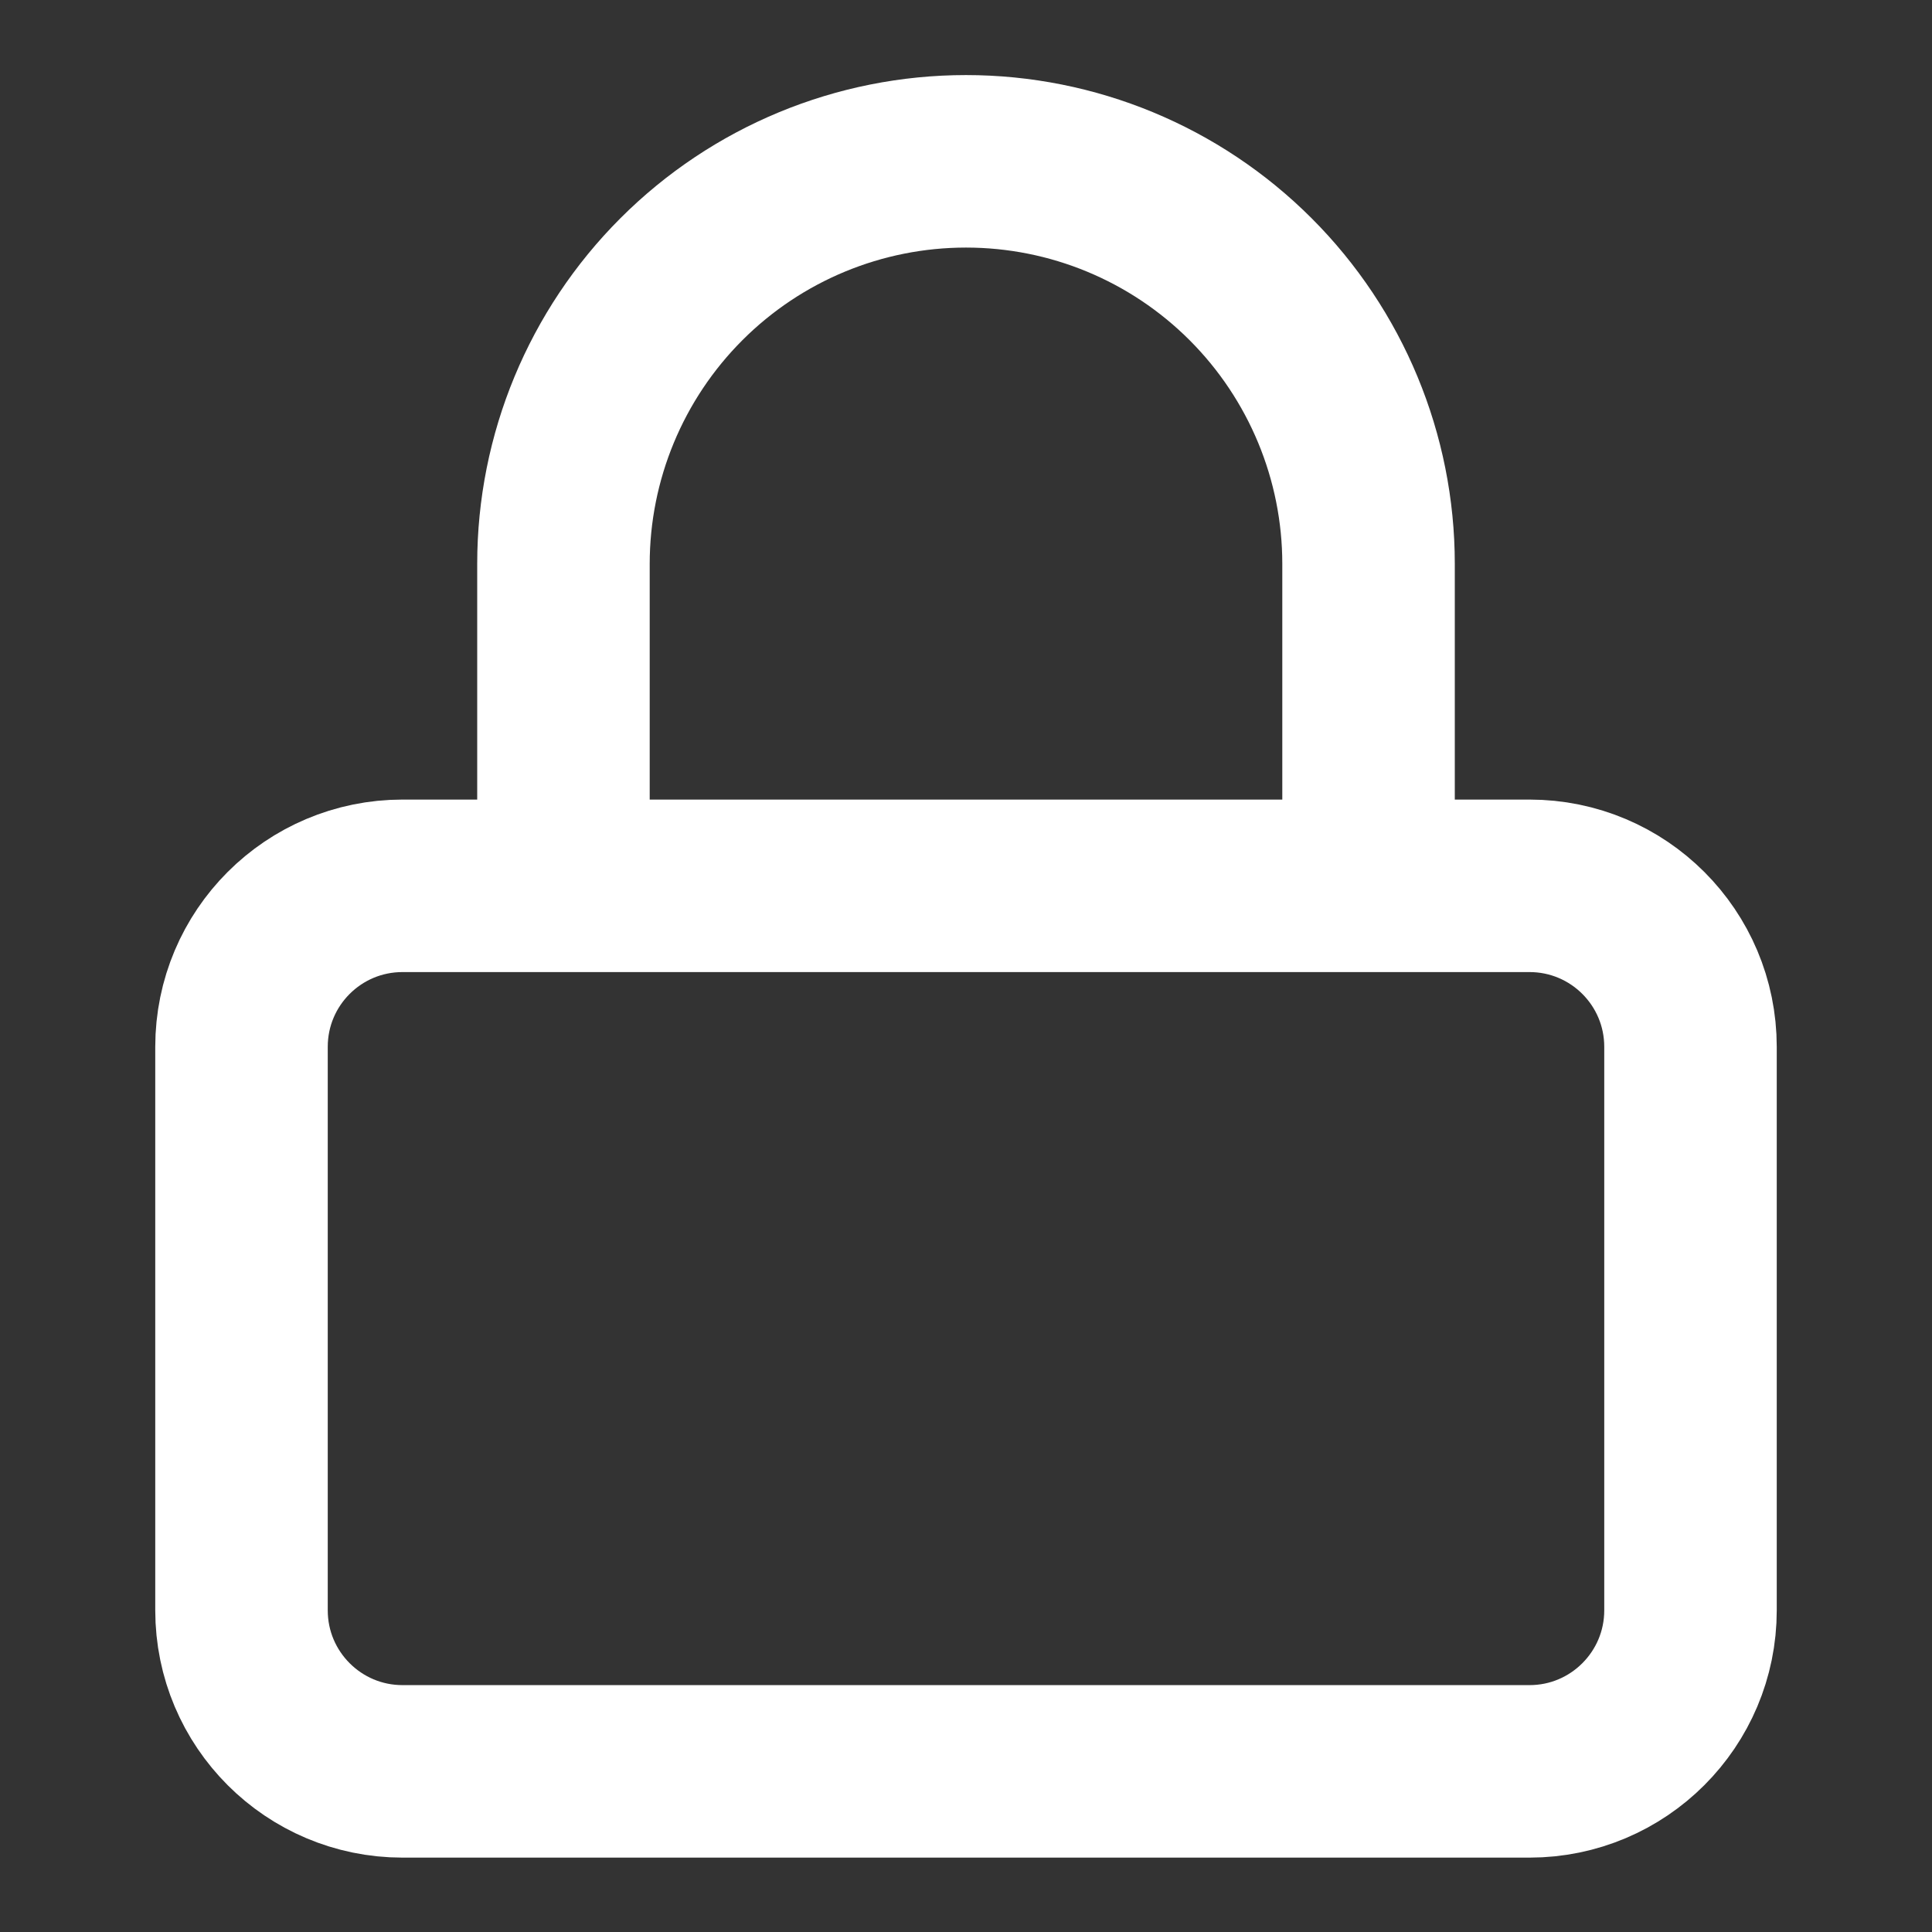 <svg width="14" height="14" viewBox="0 0 14 14" fill="none" xmlns="http://www.w3.org/2000/svg">
<rect x="0" y="0" width="14" height="14" fill="#333333" stroke="none"/>
<g clip-path="url(#clip0_10001_2724)">
<path d="M4.083 6.419V4.086C4.083 3.312 4.391 2.57 4.938 2.023C5.485 1.476 6.226 1.169 7 1.169C7.774 1.169 8.515 1.476 9.062 2.023C9.609 2.57 9.917 3.312 9.917 4.086V6.419M2.917 6.419H11.083C11.728 6.419 12.25 6.941 12.25 7.586V11.669C12.25 12.313 11.728 12.836 11.083 12.836H2.917C2.272 12.836 1.75 12.313 1.75 11.669V7.586C1.75 6.941 2.272 6.419 2.917 6.419Z" stroke="white" stroke-width="1.25" stroke-linecap="round" stroke-linejoin="round"/>
</g>
<defs>
<clipPath id="clip0_10001_2724">
<rect width="14" height="14" fill="white" transform="translate(0 0.003)"/>
</clipPath>
</defs>
</svg>

